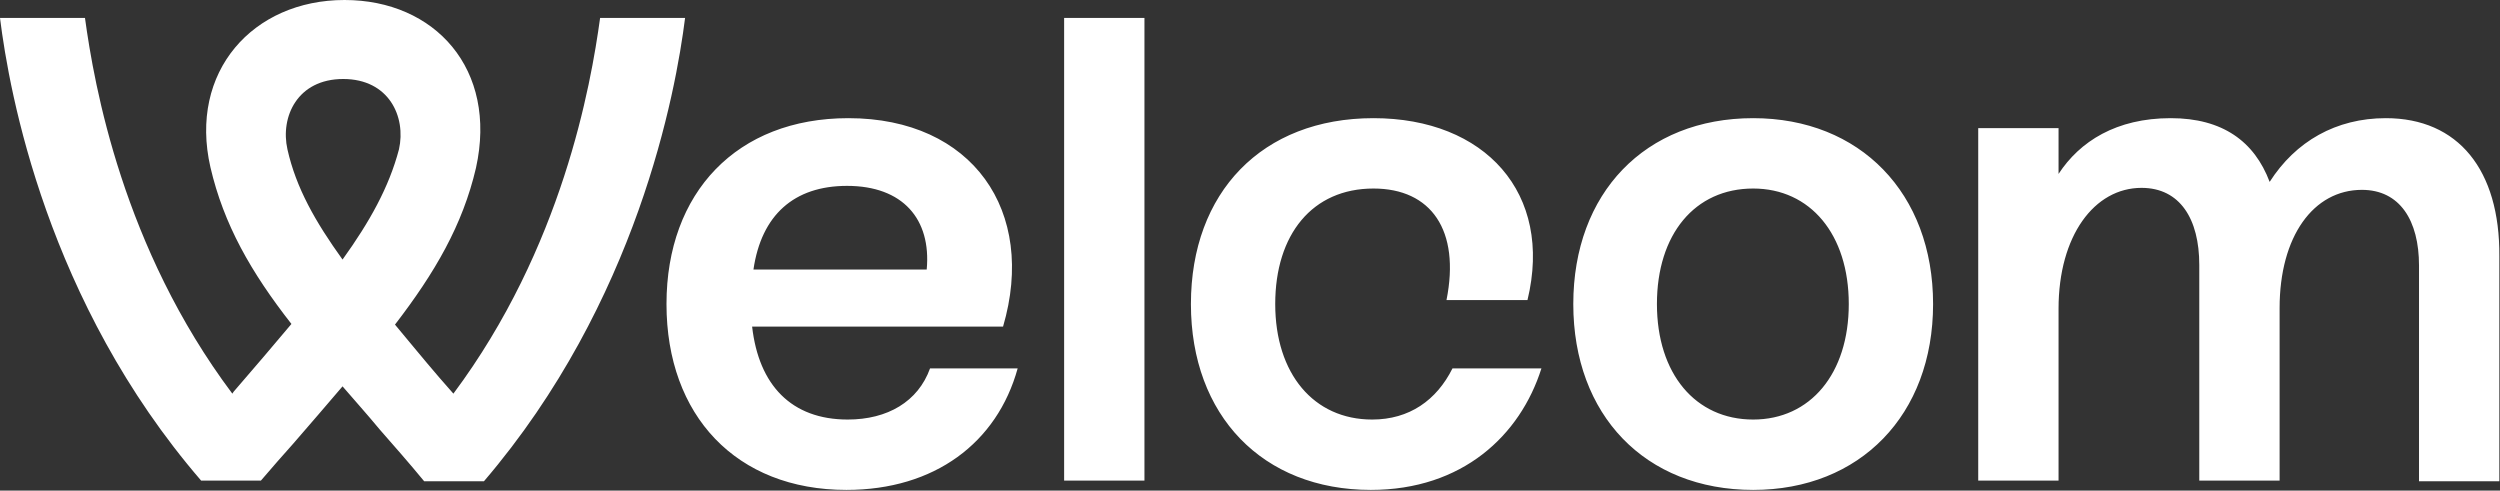<svg version="1.1" viewBox="0 0 376.6 73.9" xmlns="http://www.w3.org/2000/svg" xmlns:xlink="http://www.w3.org/1999/xlink" id="Calque_1" overflow="hidden"><rect x="0" y="0" width="376.6" height="73.9" fill="#333333" stroke="none"/><g><path d=" M 127.7 63.2 C 119.2 63.2 114.3 58 113.3 49.2 L 151.1 49.2 C 156.2 31.8 146.5 17.8 127.8 17.8 C 111 17.8 100.4 29 100.4 45.8 C 100.4 62.6 110.9 73.8 127.5 73.8 C 140.8 73.8 150.2 66.7 153.3 55.5 L 140.1 55.5 C 138.3 60.5 133.7 63.2 127.7 63.2 Z M 127.6 28 C 136 28 140.3 33 139.6 40.6 L 113.5 40.6 C 114.7 32.4 119.6 28 127.6 28 Z M 160.3 72.4 L 172.4 72.4 L 172.4 2.7 L 160.3 2.7 L 160.3 72.4 Z M 264.1 17.8 C 247.8 17.8 237 29.1 237 45.8 C 237 62.5 247.8 73.8 264.1 73.8 C 280.2 73.8 291.2 62.5 291.2 45.8 C 291.2 29.1 280.2 17.8 264.1 17.8 Z M 264.1 63.2 C 255.4 63.2 249.6 56.3 249.6 45.8 C 249.6 35.3 255.3 28.4 264.1 28.4 C 272.7 28.4 278.5 35.3 278.5 45.8 C 278.5 56.3 272.7 63.2 264.1 63.2 Z M 359.4 17.8 C 351.9 17.8 345.8 21.3 341.9 27.4 C 339.6 21.3 334.8 17.8 327 17.8 C 318.8 17.8 313.3 21.3 310.1 26.2 L 310.1 19.3 L 298 19.3 L 298 72.4 L 310.1 72.4 L 310.1 46.5 C 310.1 35.5 315.5 28.3 322.6 28.3 C 328.4 28.3 331.3 33 331.3 39.9 L 331.3 72.4 L 343.4 72.4 L 343.4 46.4 C 343.4 35.6 348.5 28.6 355.8 28.6 C 361.5 28.6 364.4 33.2 364.4 40 L 364.4 72.5 L 376.5 72.5 L 376.5 38.6 C 376.6 25.6 370.3 17.8 359.4 17.8 Z M 90.4 2.7 C 89 12.9 84.7 37.3 68.3 59.3 C 67.6 58.5 66.9 57.7 66.2 56.9 C 63.7 54 61.6 51.4 59.5 48.9 C 65.5 41.1 69.7 33.9 71.7 25.3 C 75 10.4 65.5 0 51.9 0 C 38.1 0 28.4 10.8 31.7 25.2 C 33.7 33.8 37.8 41 43.9 48.8 C 41.3 51.9 38.4 55.3 35.2 59 C 35.1 59.1 35.1 59.2 35 59.3 C 18.5 37.3 14.2 12.9 12.8 2.7 L 0 2.7 C 1.4 14 7.1 45.5 30.3 72.4 L 39.3 72.4 C 41 70.4 42.6 68.6 44.2 66.8 C 46.8 63.8 49.3 60.9 51.6 58.2 C 53.4 60.3 55.3 62.4 57.2 64.7 C 59.3 67.1 61.6 69.7 63.9 72.5 L 72.9 72.5 C 96 45.5 101.8 13.9 103.2 2.7 L 90.4 2.7 Z M 51.6 39.1 C 47.5 33.4 44.6 28.3 43.3 22.5 C 42.2 17.6 44.8 11.9 51.7 11.9 C 58.6 11.9 61.2 17.6 60.1 22.5 C 58.6 28.2 55.7 33.4 51.6 39.1 Z M 206.7 63.2 C 197.9 63.2 192.1 56.3 192.1 45.8 C 192.1 35.3 197.7 28.4 206.9 28.4 C 215.6 28.4 220 34.7 217.9 45.2 L 230.1 45.2 C 234 29.1 223.7 17.8 206.9 17.8 C 190.1 17.8 179.4 29 179.4 45.8 C 179.4 62.6 190.2 73.8 206.5 73.8 C 220.3 73.8 229 65.6 232.2 55.5 L 218.8 55.5 C 216.4 60.3 212.3 63.2 206.7 63.2 Z" fill="#FFFFFF"/></g></svg>